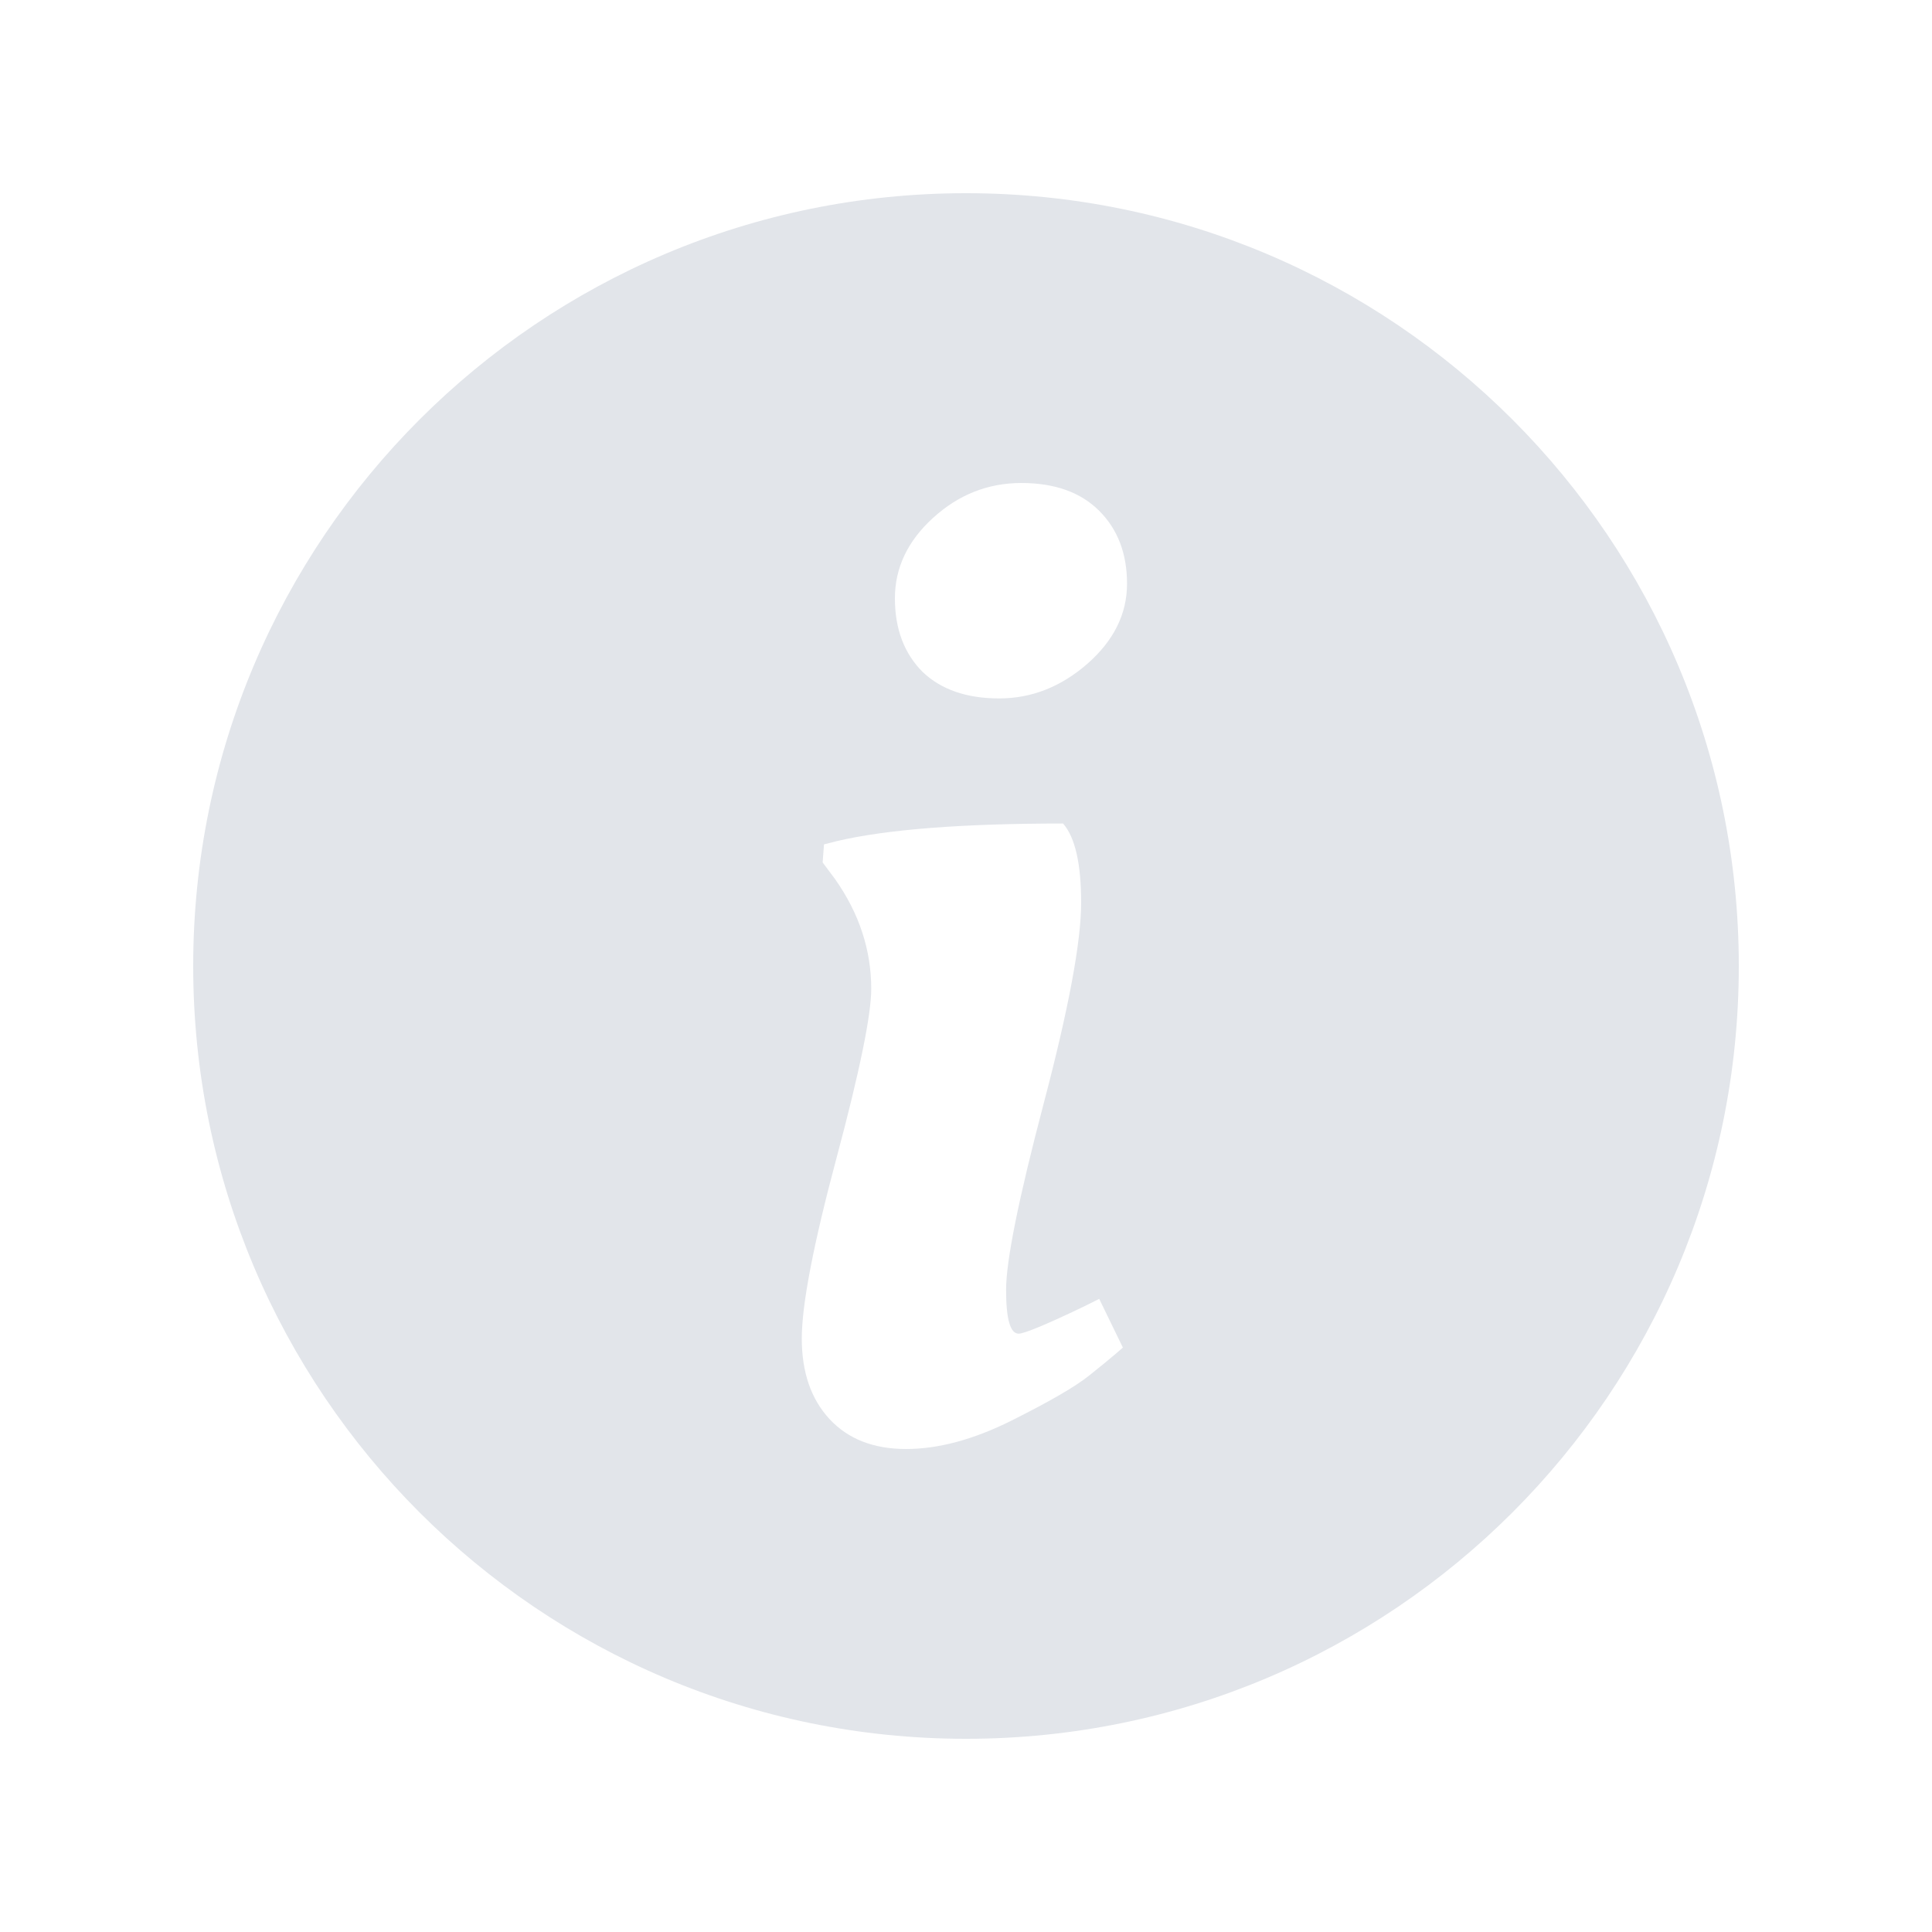 <?xml version="1.0" encoding="UTF-8"?>
<svg width="20px" height="20px" viewBox="0 0 20 20" version="1.1" xmlns="http://www.w3.org/2000/svg" xmlns:xlink="http://www.w3.org/1999/xlink">
    <title>Atom/Icon/System/Tooltip</title>
    <g id="Atom/Icon/System/Tooltip" stroke="none" stroke-width="1" fill="none" fill-rule="evenodd">
        <path d="M10,2 C14.418,2 18,5.582 18,10 C18,14.418 14.418,18 10,18 C5.582,18 2,14.418 2,10 C2,5.582 5.582,2 10,2 Z M11.005,8.525 C9.959,8.525 9.178,8.586 8.664,8.707 L8.53,8.741 L8.516,8.928 L8.645,9.101 C8.895,9.456 9.019,9.835 9.019,10.237 C9.019,10.506 8.9,11.089 8.66,11.986 C8.42,12.882 8.3,13.506 8.3,13.856 C8.3,14.206 8.396,14.484 8.588,14.691 C8.78,14.897 9.043,15 9.379,15 C9.715,15 10.079,14.902 10.473,14.705 C10.866,14.508 11.135,14.353 11.278,14.237 C11.386,14.151 11.478,14.076 11.554,14.011 L11.624,13.95 L11.379,13.446 L11.206,13.532 C10.823,13.715 10.602,13.806 10.545,13.806 C10.458,13.806 10.415,13.655 10.415,13.353 C10.415,13.05 10.545,12.408 10.804,11.424 C11.063,10.441 11.192,9.748 11.192,9.345 C11.192,8.942 11.13,8.669 11.005,8.525 Z M10.573,5 C10.228,5 9.924,5.12 9.66,5.36 C9.396,5.6 9.264,5.878 9.264,6.194 C9.264,6.511 9.36,6.765 9.552,6.957 C9.744,7.139 10.007,7.23 10.343,7.23 C10.679,7.23 10.983,7.11 11.257,6.871 C11.53,6.631 11.667,6.355 11.667,6.043 C11.667,5.731 11.571,5.48 11.379,5.288 C11.187,5.096 10.919,5 10.573,5 Z" id="🎨-Color" fill="#E2E5EA"></path>
    </g>
</svg>
